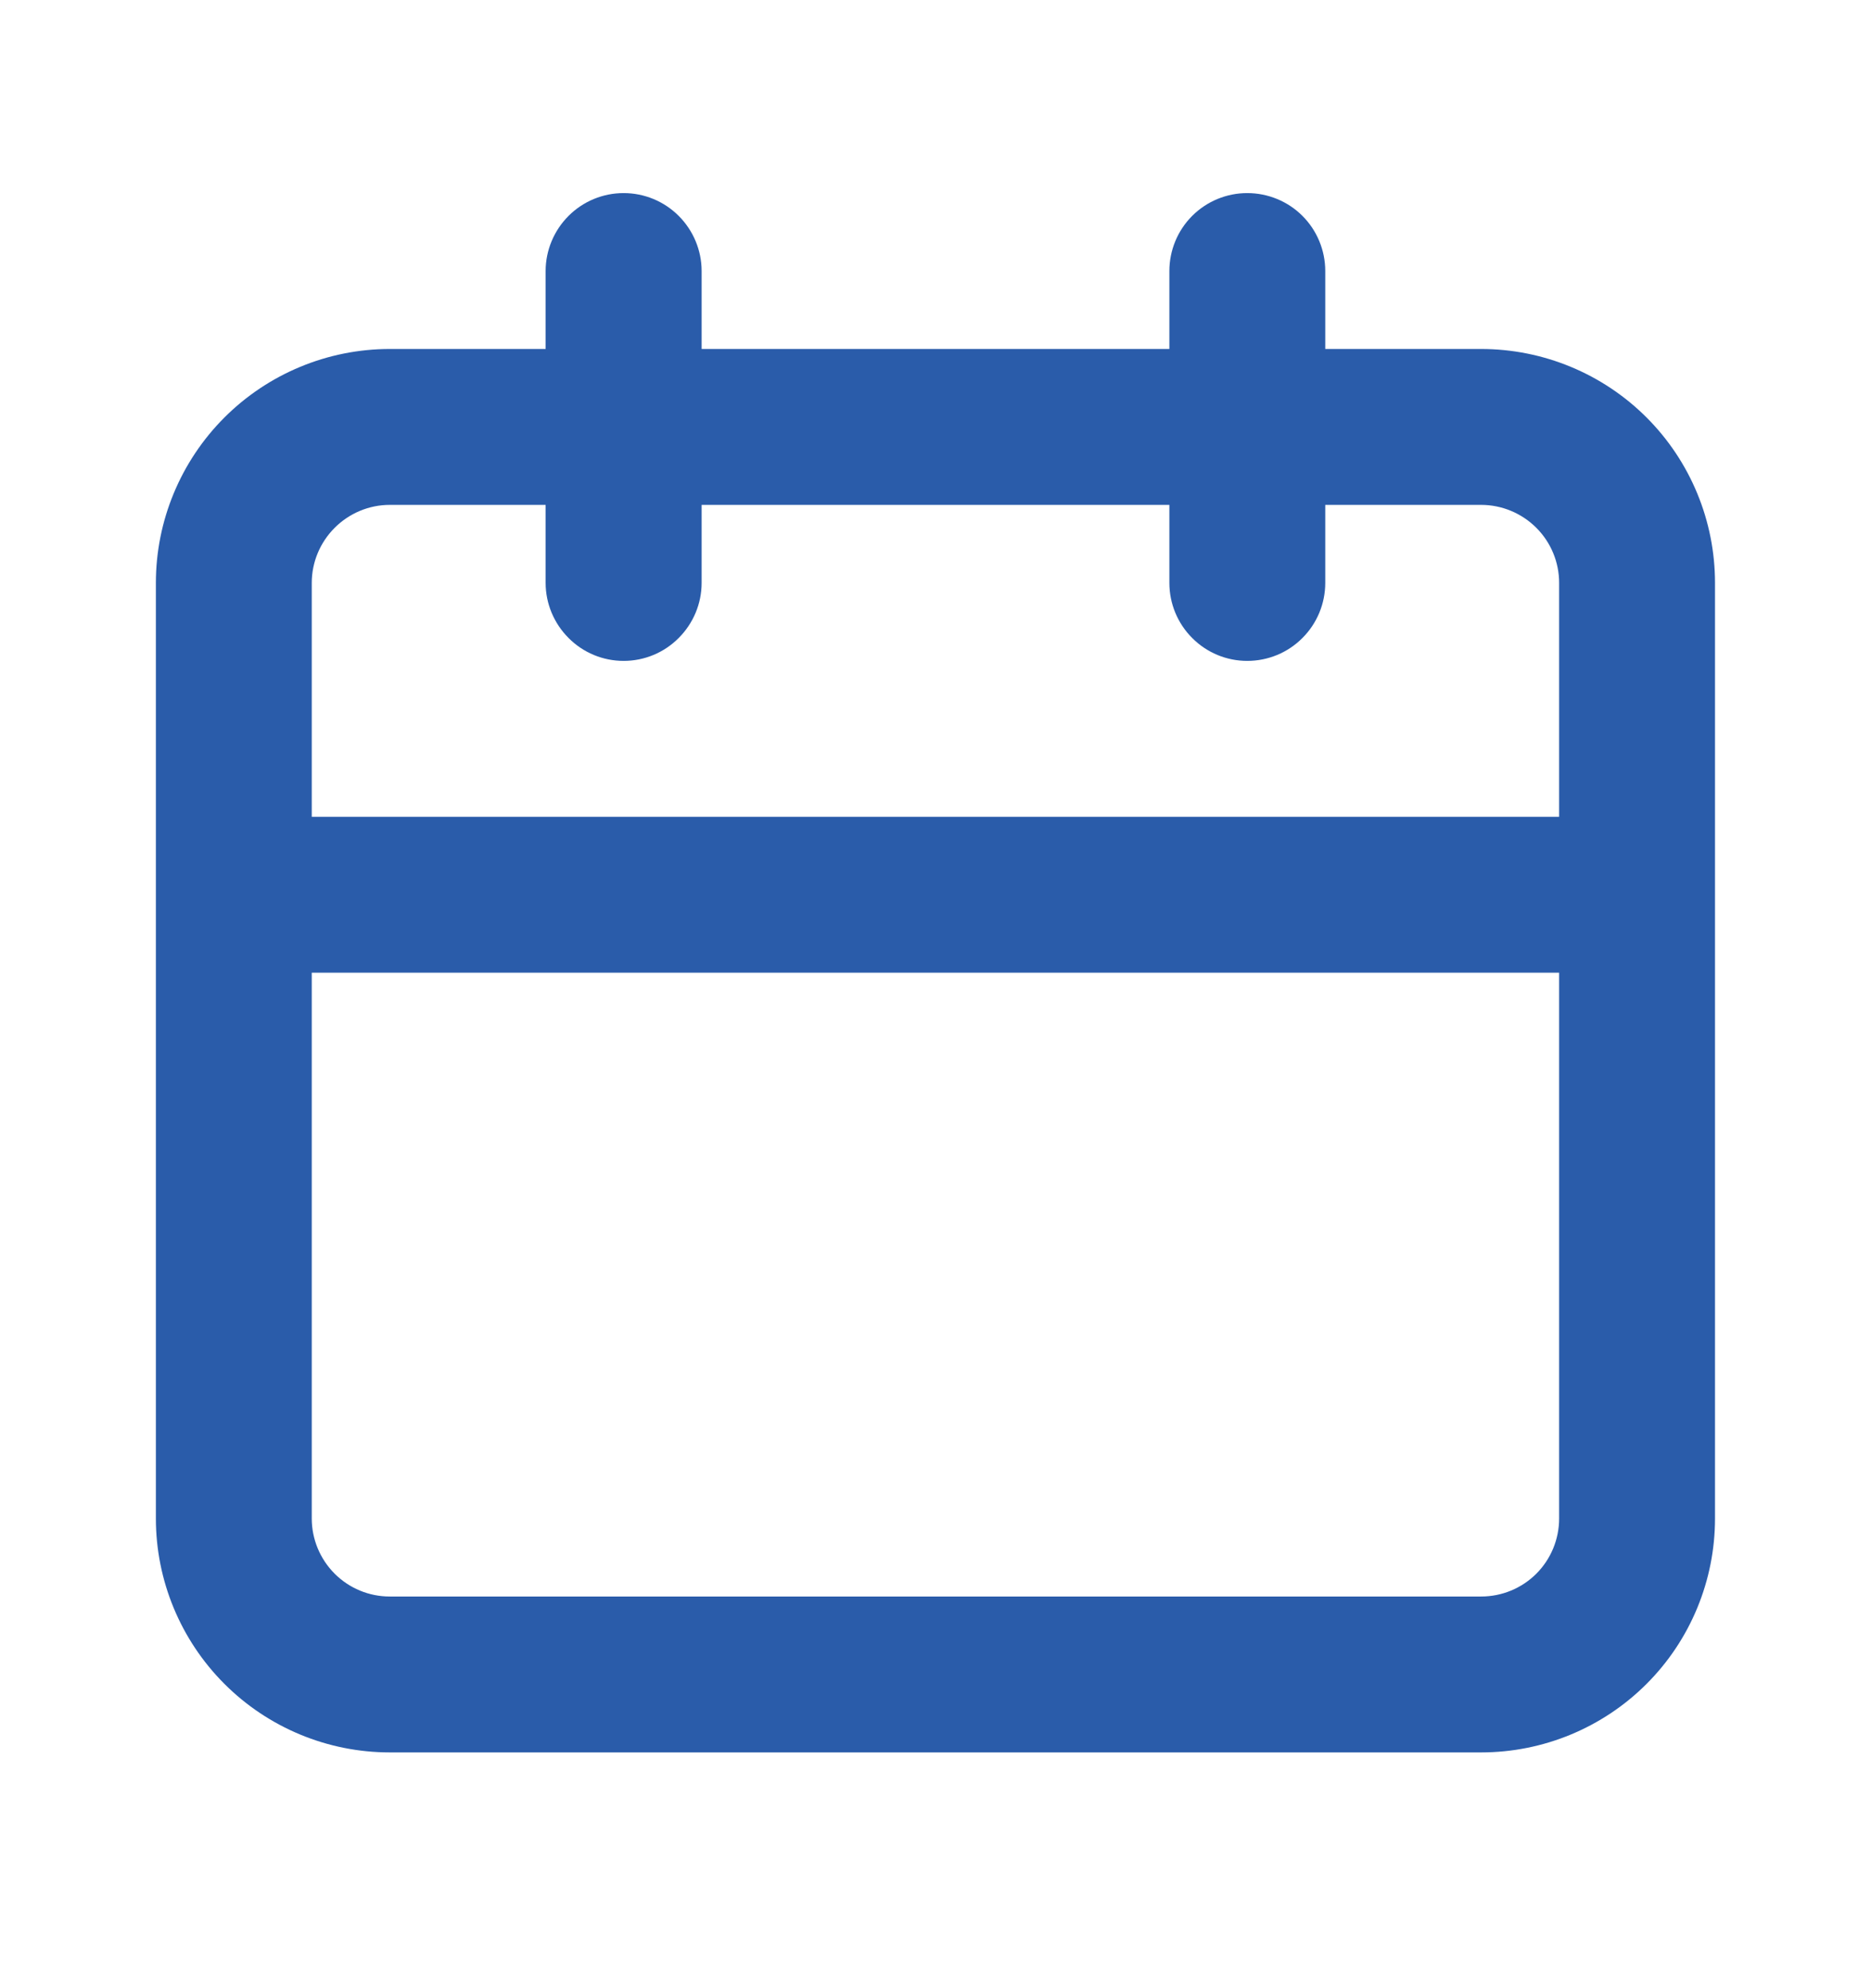 <svg width="16" height="17" viewBox="0 0 16 17" fill="none" xmlns="http://www.w3.org/2000/svg">
<path d="M12.666 2.984H11.333V2.317C11.333 2.141 11.263 1.971 11.138 1.846C11.013 1.721 10.843 1.651 10.666 1.651C10.489 1.651 10.32 1.721 10.195 1.846C10.07 1.971 10 2.141 10 2.317V2.984H6V2.317C6 2.141 5.929 1.971 5.804 1.846C5.679 1.721 5.51 1.651 5.333 1.651C5.156 1.651 4.987 1.721 4.862 1.846C4.737 1.971 4.666 2.141 4.666 2.317V2.984H3.333C2.803 2.984 2.294 3.195 1.919 3.57C1.544 3.945 1.333 4.454 1.333 4.984V12.984C1.333 13.514 1.544 14.023 1.919 14.398C2.294 14.773 2.803 14.984 3.333 14.984H12.666C13.197 14.984 13.706 14.773 14.081 14.398C14.456 14.023 14.666 13.514 14.666 12.984V4.984C14.666 4.454 14.456 3.945 14.081 3.57C13.706 3.195 13.197 2.984 12.666 2.984V2.984ZM13.333 12.984C13.333 13.161 13.263 13.331 13.138 13.456C13.013 13.581 12.843 13.651 12.666 13.651H3.333C3.156 13.651 2.987 13.581 2.862 13.456C2.737 13.331 2.666 13.161 2.666 12.984V8.317H13.333V12.984ZM13.333 6.984H2.666V4.984C2.666 4.807 2.737 4.638 2.862 4.513C2.987 4.388 3.156 4.317 3.333 4.317H4.666V4.984C4.666 5.161 4.737 5.33 4.862 5.455C4.987 5.581 5.156 5.651 5.333 5.651C5.51 5.651 5.679 5.581 5.804 5.455C5.929 5.33 6 5.161 6 4.984V4.317H10V4.984C10 5.161 10.07 5.33 10.195 5.455C10.32 5.581 10.489 5.651 10.666 5.651C10.843 5.651 11.013 5.581 11.138 5.455C11.263 5.33 11.333 5.161 11.333 4.984V4.317H12.666C12.843 4.317 13.013 4.388 13.138 4.513C13.263 4.638 13.333 4.807 13.333 4.984V6.984Z" fill="#2A5CAA"/>
</svg>
